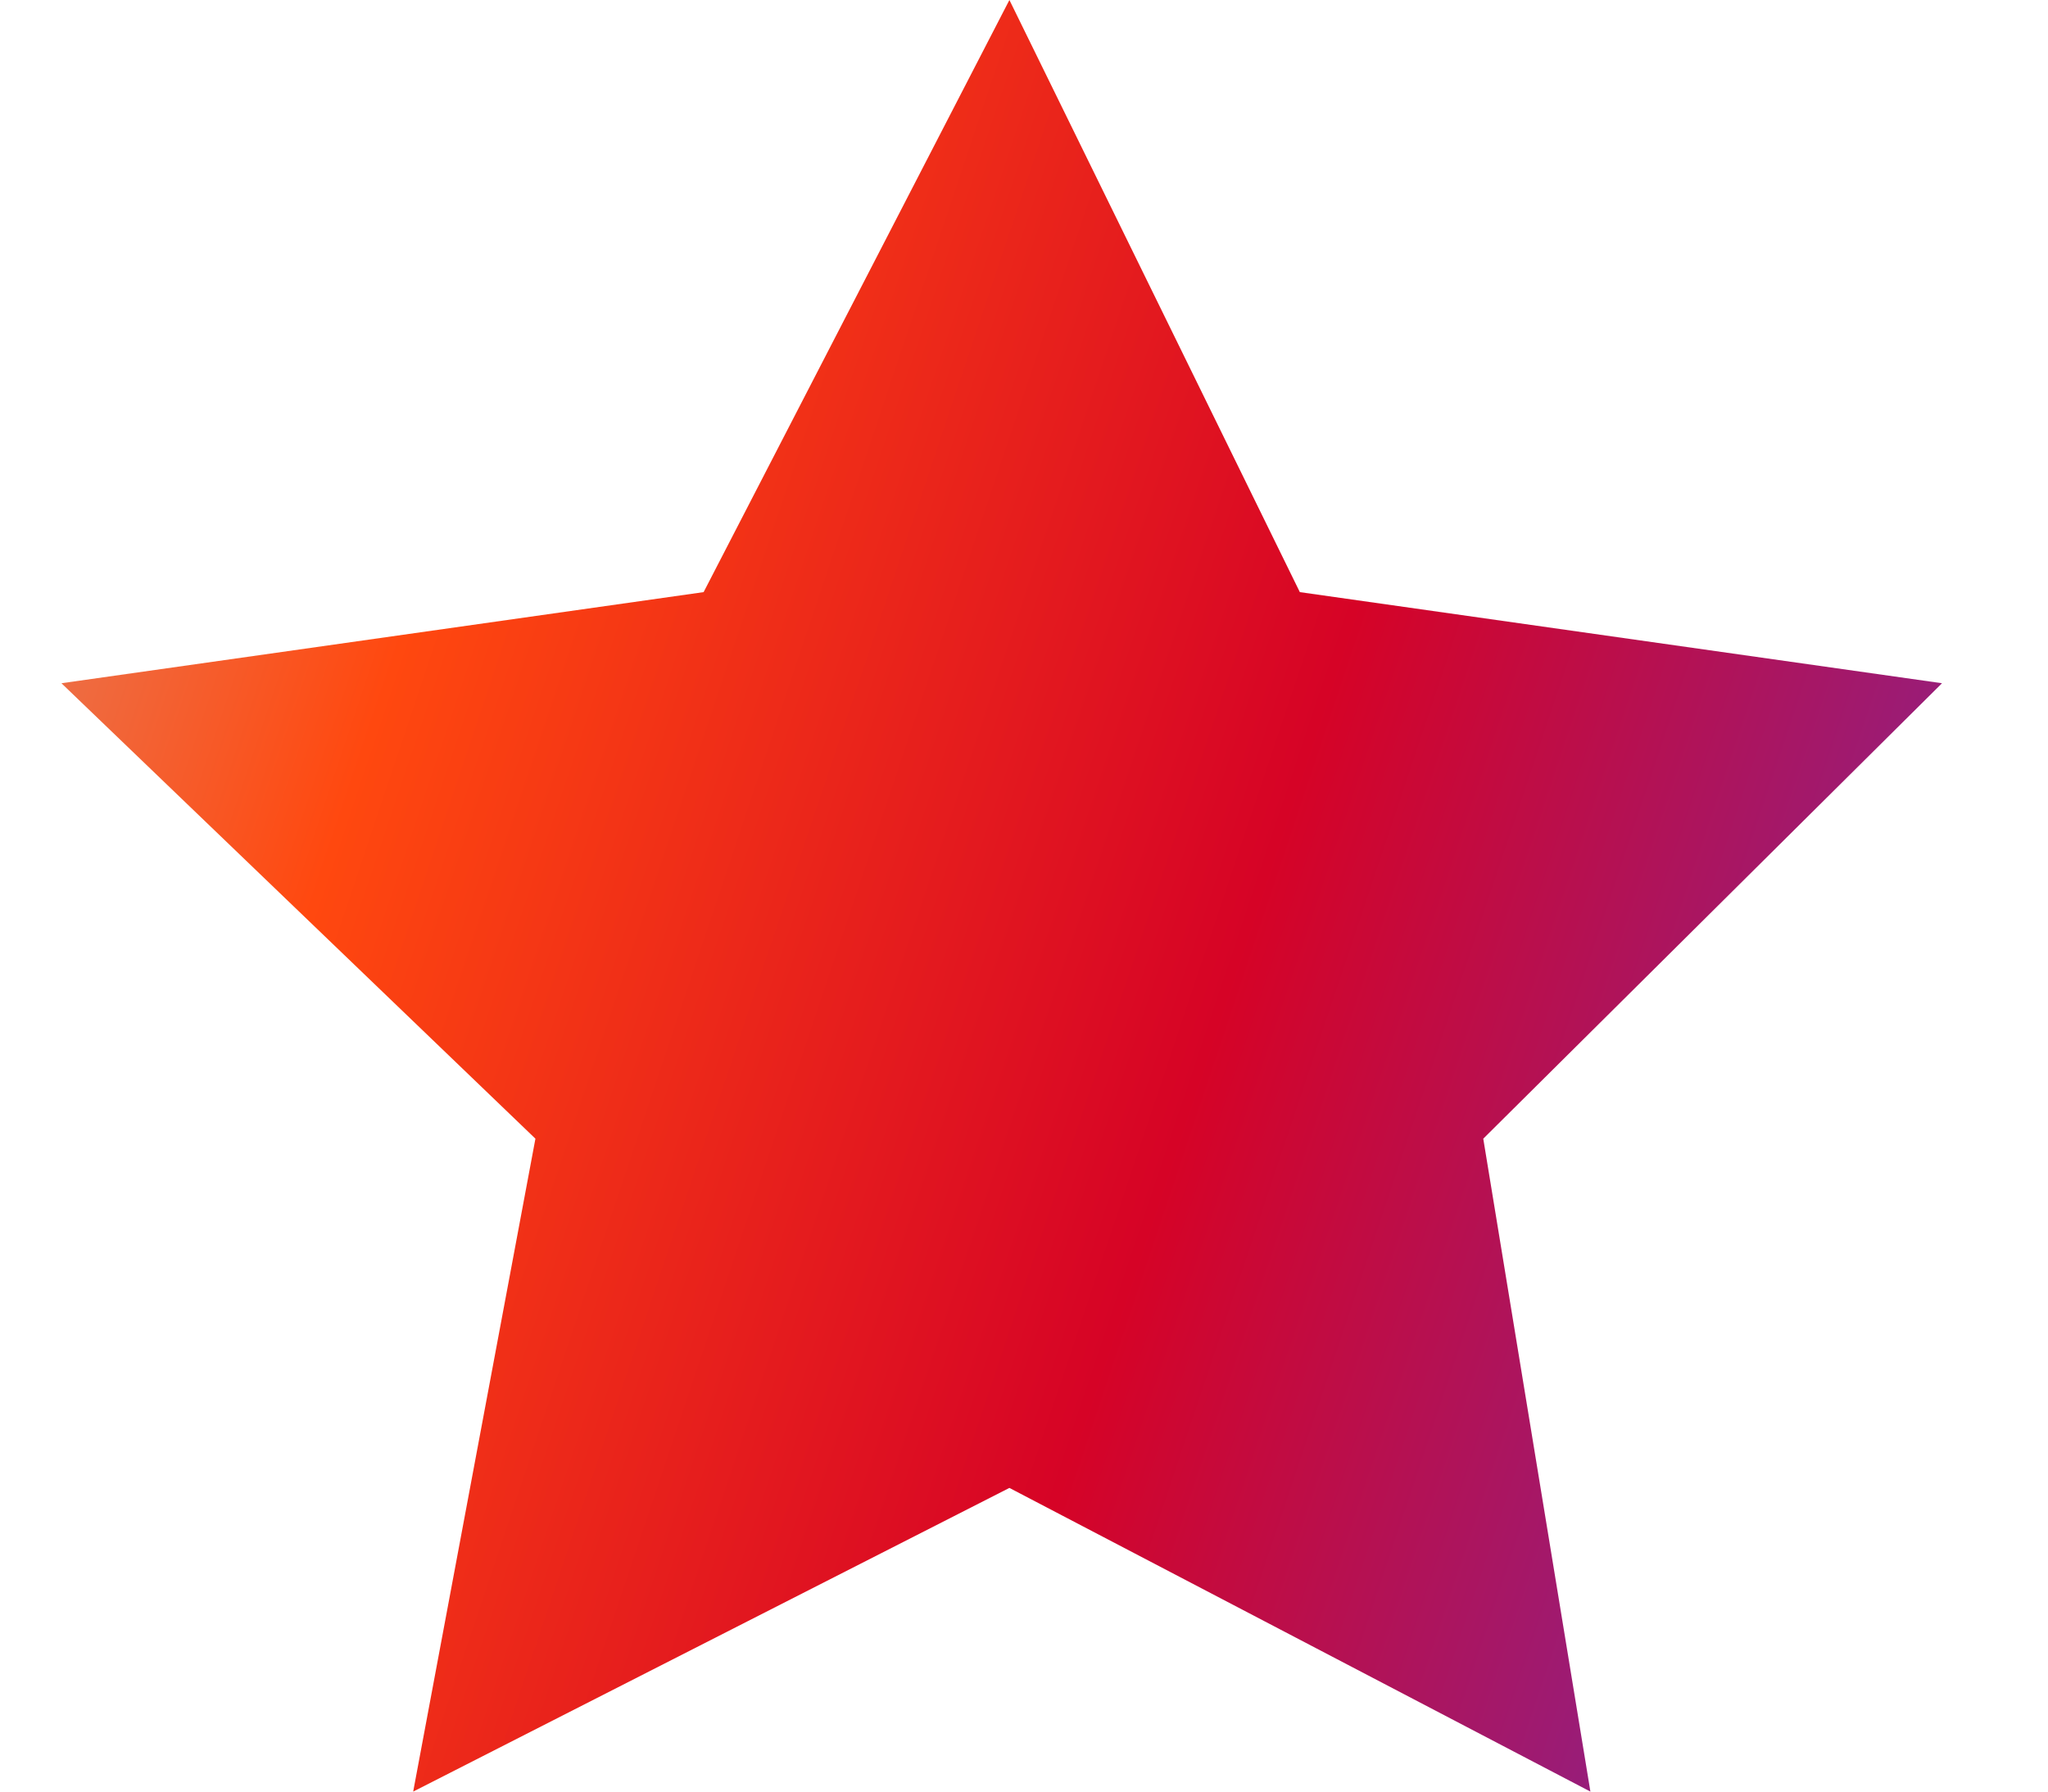 <svg width="16" height="14" viewBox="0 0 16 14" fill="none" xmlns="http://www.w3.org/2000/svg">
<path d="M7.886 0L10.155 4.627L15.172 5.339L11.588 8.898L12.425 14L7.886 11.627L3.228 14L4.183 8.898L0.48 5.339L5.497 4.627L7.886 0Z" fill="url(#paint0_linear_492_31180)"/>
<defs>
<linearGradient id="paint0_linear_492_31180" x1="1.065" y1="0.477" x2="17.228" y2="5.896" gradientUnits="userSpaceOnUse">
<stop stop-color="#E77C58"/>
<stop offset="0.2" stop-color="#FF480F"/>
<stop offset="0.609" stop-color="#D60326"/>
<stop offset="1" stop-color="#7D289D"/>
</linearGradient>
</defs>
</svg>

